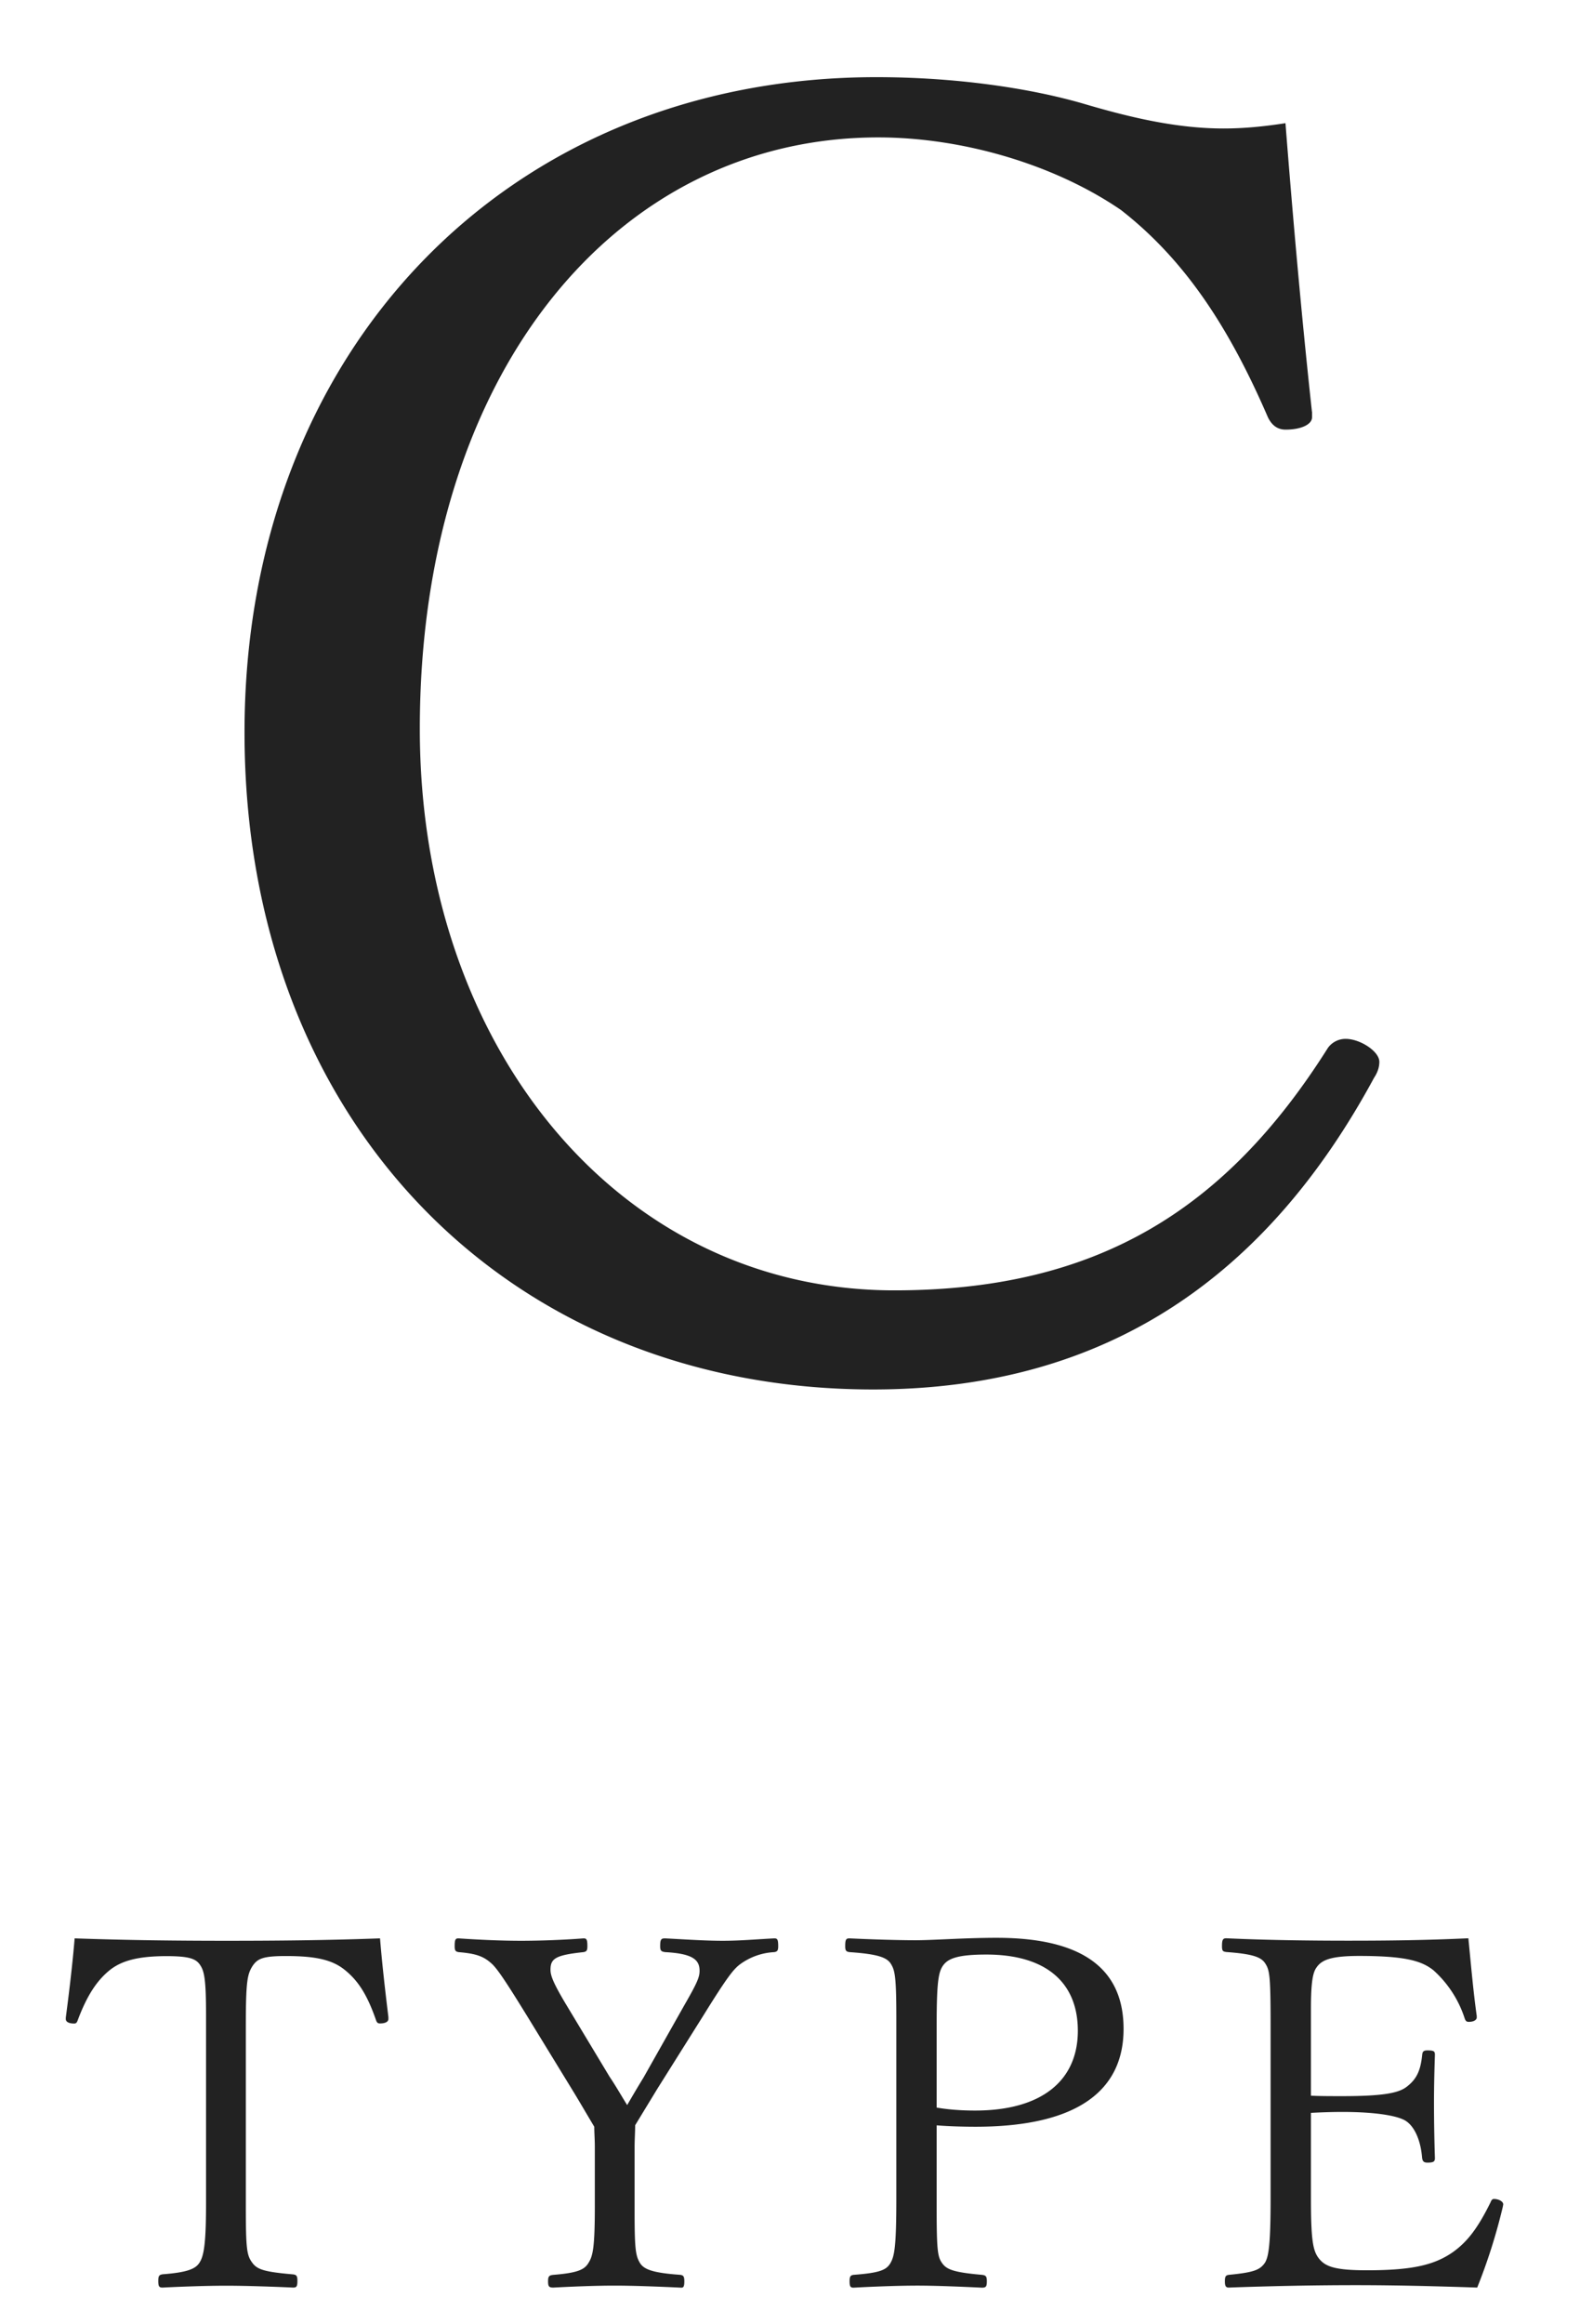 <svg width="17" height="25" fill="none" xmlns="http://www.w3.org/2000/svg"><path d="M16.174 23.711l-.005.027a6.13 6.13 0 01-.275.867c-.45-.015-.879-.026-1.313-.026-.433 0-.92.01-1.36.026-.031 0-.042-.015-.042-.068 0-.053.01-.064.043-.069.27-.026.333-.053.386-.127.042-.064.063-.196.063-.693V21.79c0-.54-.01-.598-.058-.672-.042-.064-.122-.101-.418-.122-.037-.006-.047-.01-.047-.064 0-.069.01-.084.047-.084.429.02.894.026 1.318.026.423 0 .836-.005 1.286-.026.026.264.052.566.09.836v.016c0 .026-.032.047-.085.047-.021 0-.032-.005-.043-.032a1.185 1.185 0 00-.338-.523c-.127-.101-.302-.154-.8-.154-.317 0-.407.048-.46.127-.037.053-.058.154-.058.44v.936c.09.005.217.005.339.005.46 0 .614-.037.698-.106.1-.079.143-.169.16-.338.004-.037.015-.048.057-.048.07 0 .08.01.08.048-.006.18-.01.344-.01.518 0 .196.004.408.01.593 0 .037-.016.048-.08.048-.037 0-.053-.011-.058-.053-.016-.196-.085-.334-.17-.392-.073-.053-.3-.1-.687-.1-.122 0-.249.005-.339.01v.92c0 .435.021.551.074.63.07.101.17.143.53.143.492 0 .73-.058.93-.2.154-.112.265-.26.398-.53.01-.026.02-.037.037-.037.052 0 .1.027.1.058zM10.078 22.86v.883c0 .46.01.53.058.598.048.069.122.1.429.127.042.005.053.016.053.069 0 .058-.01.069-.053.069-.212-.01-.487-.022-.693-.022-.212 0-.487.011-.688.022-.032 0-.043-.01-.043-.07 0-.052.011-.063.043-.068.285-.021.354-.053.397-.127.042-.074.063-.17.063-.693v-1.942c0-.45-.016-.513-.058-.582-.042-.069-.138-.106-.445-.127-.037-.005-.047-.016-.047-.064 0-.074.01-.084.047-.084.212.01.503.02.71.02.195 0 .529-.026.872-.026.948 0 1.366.35 1.366.98 0 .645-.471 1.052-1.593 1.052-.138 0-.296-.005-.418-.015zm0-1.075v.884c.122.021.26.032.413.032.725 0 1.106-.328 1.106-.858 0-.518-.34-.82-.985-.82-.306 0-.407.043-.46.111-.053.07-.074.165-.074.651zM6.4 23.733v-.646c0-.074-.006-.148-.006-.212-.079-.132-.143-.243-.217-.365l-.486-.794c-.25-.407-.334-.529-.392-.587-.09-.085-.17-.116-.365-.132-.032-.006-.042-.016-.042-.064 0-.074.01-.084.042-.084.217.015.466.026.672.026.206 0 .47-.01.672-.026.032 0 .042.01.042.084 0 .048-.01.058-.042.064-.302.032-.355.069-.355.19 0 .064.032.143.154.35l.481.799c.074.11.127.206.19.306.049-.084.101-.174.176-.296l.439-.778c.137-.238.164-.301.164-.37 0-.117-.07-.185-.37-.201-.043-.006-.054-.016-.054-.064 0-.074.011-.084.053-.084.196.01.429.026.62.026.185 0 .36-.016.555-.026.032 0 .042.01.042.084 0 .048-.01.058-.042.064a.68.68 0 00-.37.132c-.07.053-.138.138-.397.556l-.492.783-.238.391c0 .07-.006.154-.006.233v.693c0 .402.01.477.058.556.043.069.138.106.434.127.032.005.043.016.043.069 0 .058-.01.069-.032.069-.233-.011-.508-.022-.72-.022-.211 0-.47.011-.656.021-.047 0-.058-.01-.058-.068 0-.053.01-.064.058-.069.265-.021.334-.058.376-.127.047-.074.069-.159.069-.608zM.708 21.716v-.015c.037-.28.074-.593.095-.852.572.02 1.096.026 1.635.026.53 0 1.08-.005 1.651-.026.021.264.058.587.09.846v.021c0 .032-.037.048-.09.048-.02 0-.032-.005-.042-.032-.1-.29-.201-.434-.339-.545-.132-.106-.307-.148-.63-.148-.248 0-.306.027-.36.106-.057.09-.073.164-.073.646v1.936c0 .46.01.53.068.609.053.074.127.1.44.127.037.005.047.016.047.069 0 .063-.01.073-.047.073-.217-.01-.514-.02-.72-.02-.212 0-.487.01-.683.02-.037 0-.047-.01-.047-.073 0-.053.01-.064.047-.07.265-.02.355-.058.397-.126.048-.074.07-.212.07-.646V21.67c0-.397-.022-.471-.064-.535-.043-.063-.106-.095-.36-.095-.318 0-.487.053-.609.148-.132.106-.243.26-.349.545-.01.027-.021.032-.037.032-.053 0-.09-.016-.09-.048zM14.117 4.43v.058c0 .076-.114.133-.285.133-.096 0-.153-.057-.19-.133-.42-.972-.896-1.696-1.582-2.23-.724-.495-1.714-.78-2.61-.78-2.819 0-4.933 2.533-4.933 6.362 0 3.429 2.152 6.039 5.105 6.039 2.171 0 3.562-.857 4.667-2.61a.235.235 0 01.19-.095c.153 0 .362.133.362.247 0 .058-.019.115-.057.172-1.143 2.114-2.857 3.352-5.39 3.352-3.944 0-6.763-2.895-6.763-7.067C2.63 3.783 5.45.83 9.43.83c.839 0 1.639.114 2.23.286.514.152 1.009.266 1.504.266.21 0 .42-.019.667-.057.076.972.171 2.058.285 3.105z" fill="#222"/></svg>